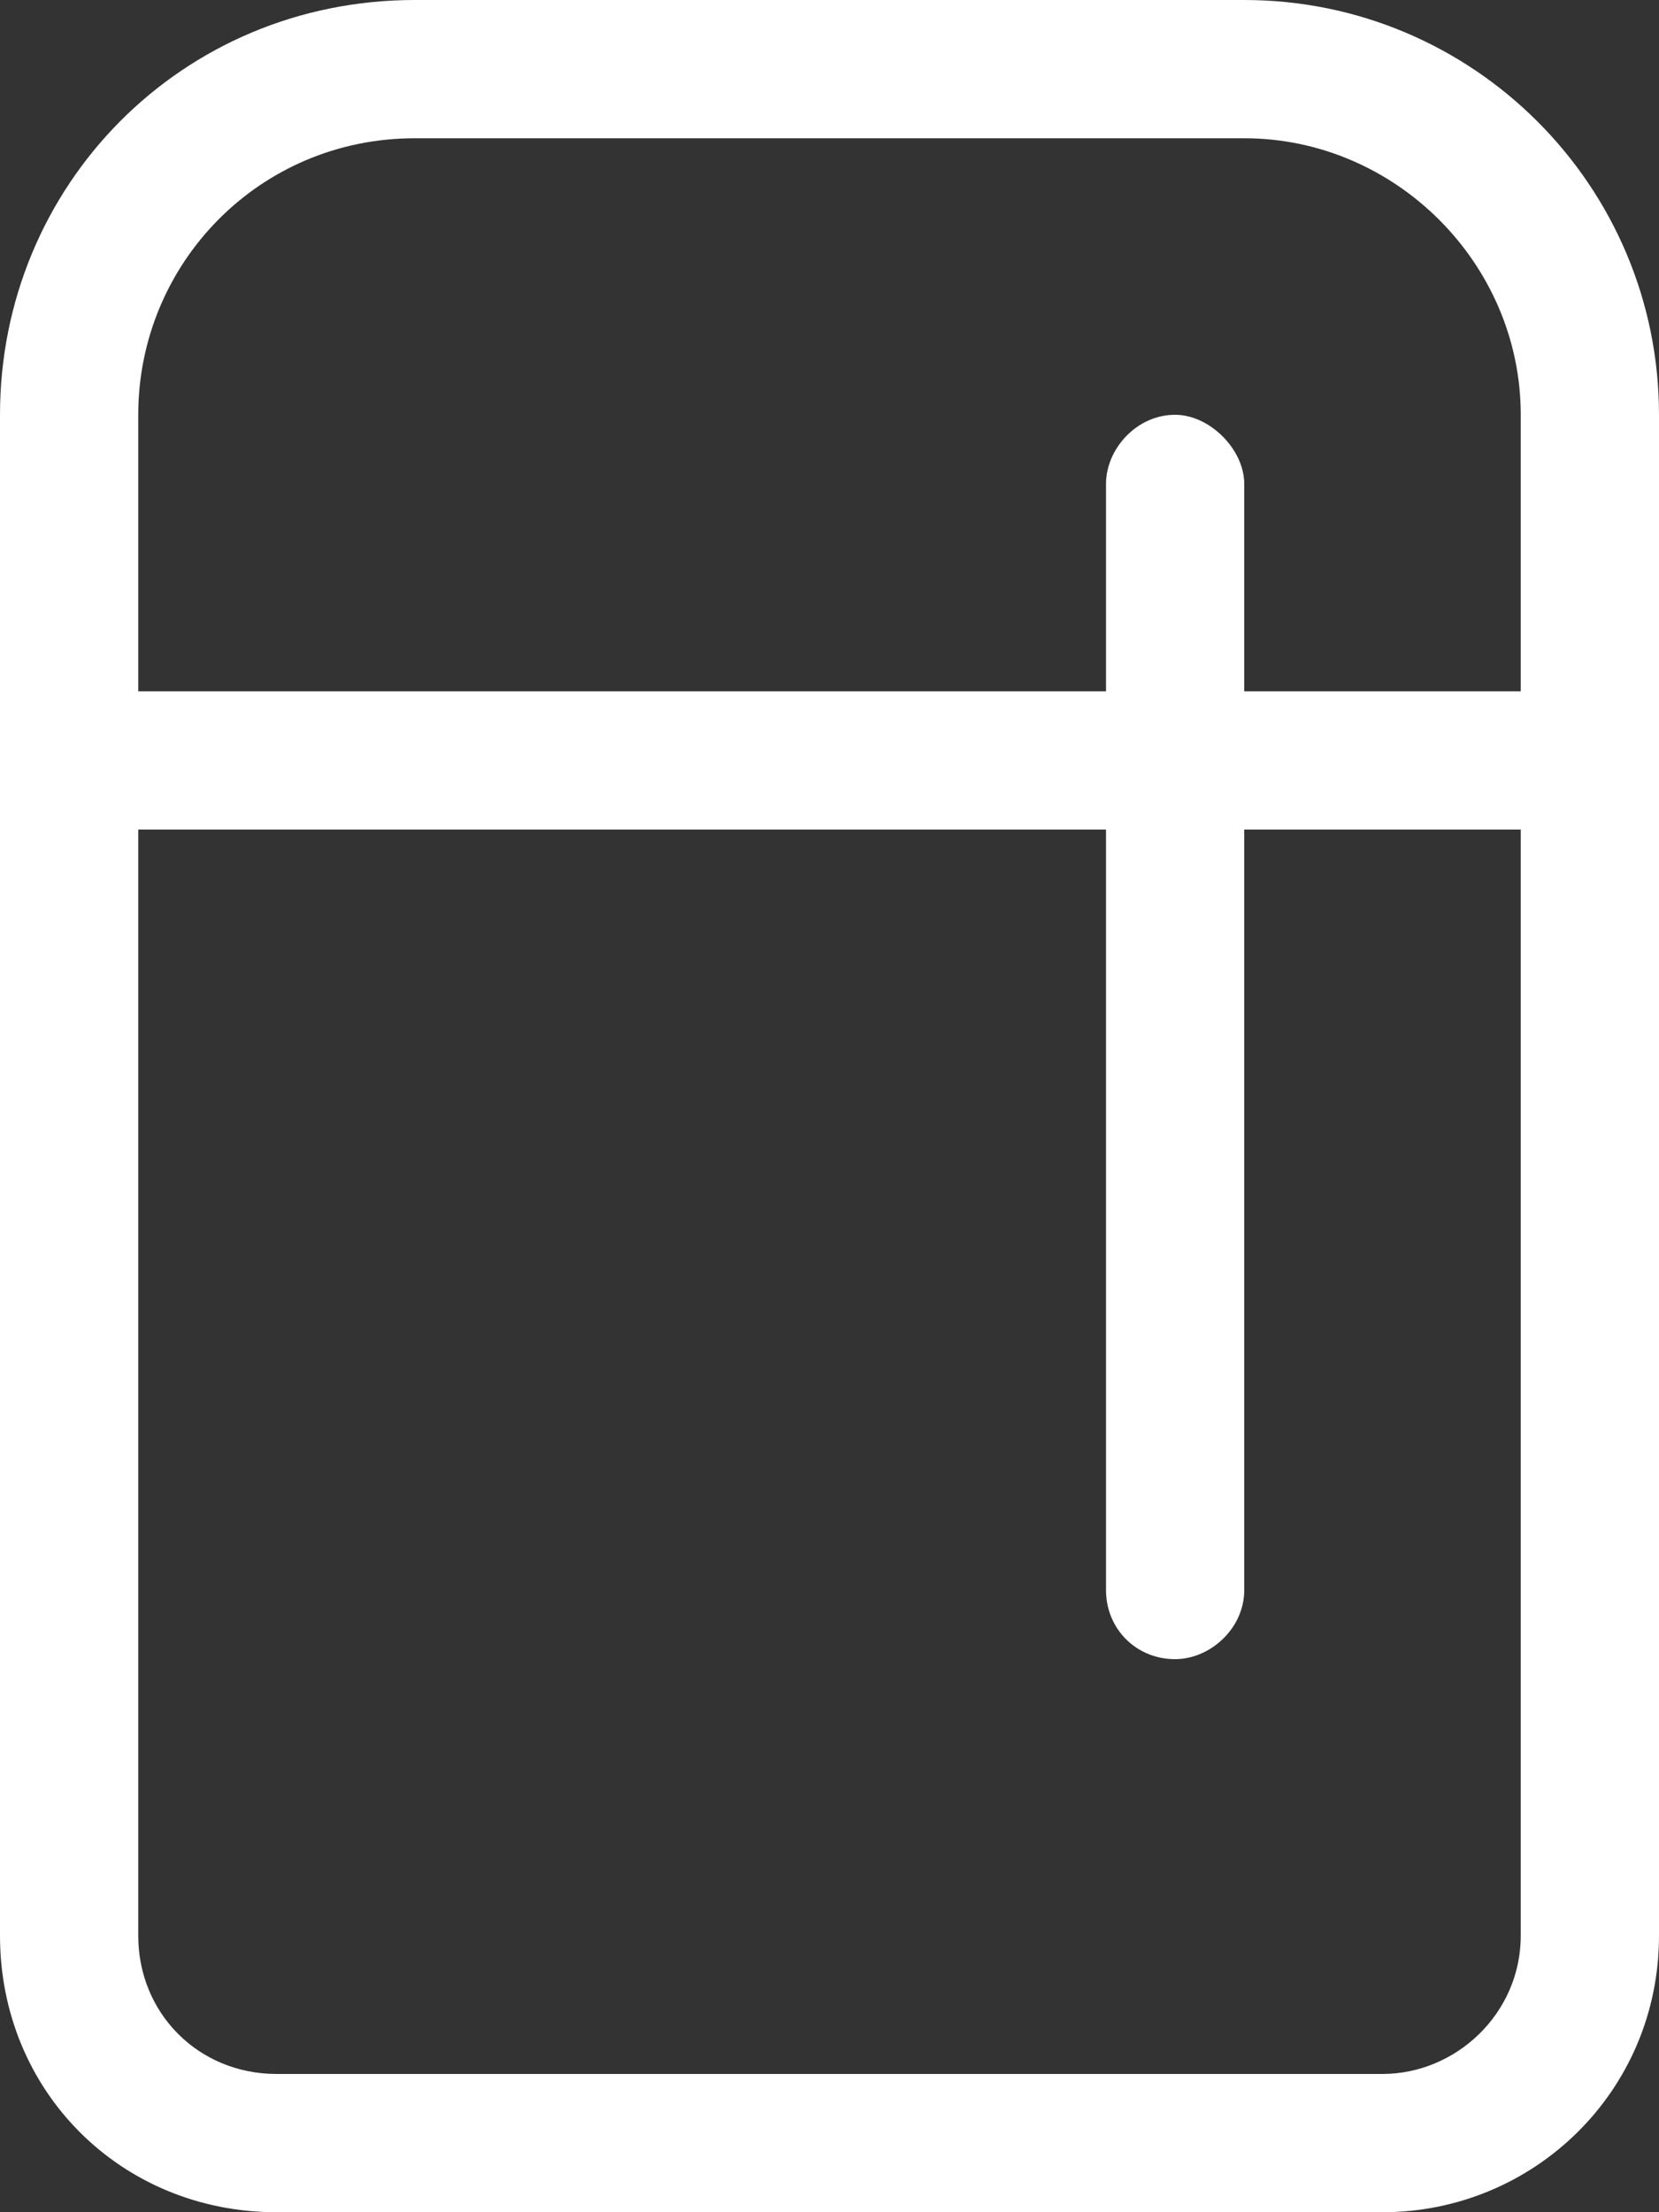 <svg width="36" height="48" viewBox="0 0 36 48" fill="none" xmlns="http://www.w3.org/2000/svg">
<rect x="0" y="0" width="36" height="48" fill="#333333" stroke="none"/>
<path d="M27 0C31.969 0 36 4.031 36 9V42C36 45.375 33.281 48 30 48H6C2.625 48 0 45.375 0 42V9C0 4.031 3.938 0 9 0H27ZM33 42V18H27V34.5C27 35.344 26.25 36 25.5 36C24.656 36 24 35.344 24 34.5V18H3V42C3 43.688 4.312 45 6 45H30C31.594 45 33 43.688 33 42ZM33 15V9C33 5.719 30.281 3 27 3H9C5.625 3 3 5.719 3 9V15H24V10.5C24 9.75 24.656 9 25.5 9C26.25 9 27 9.75 27 10.5V15H33Z" fill="white"/>
</svg>
